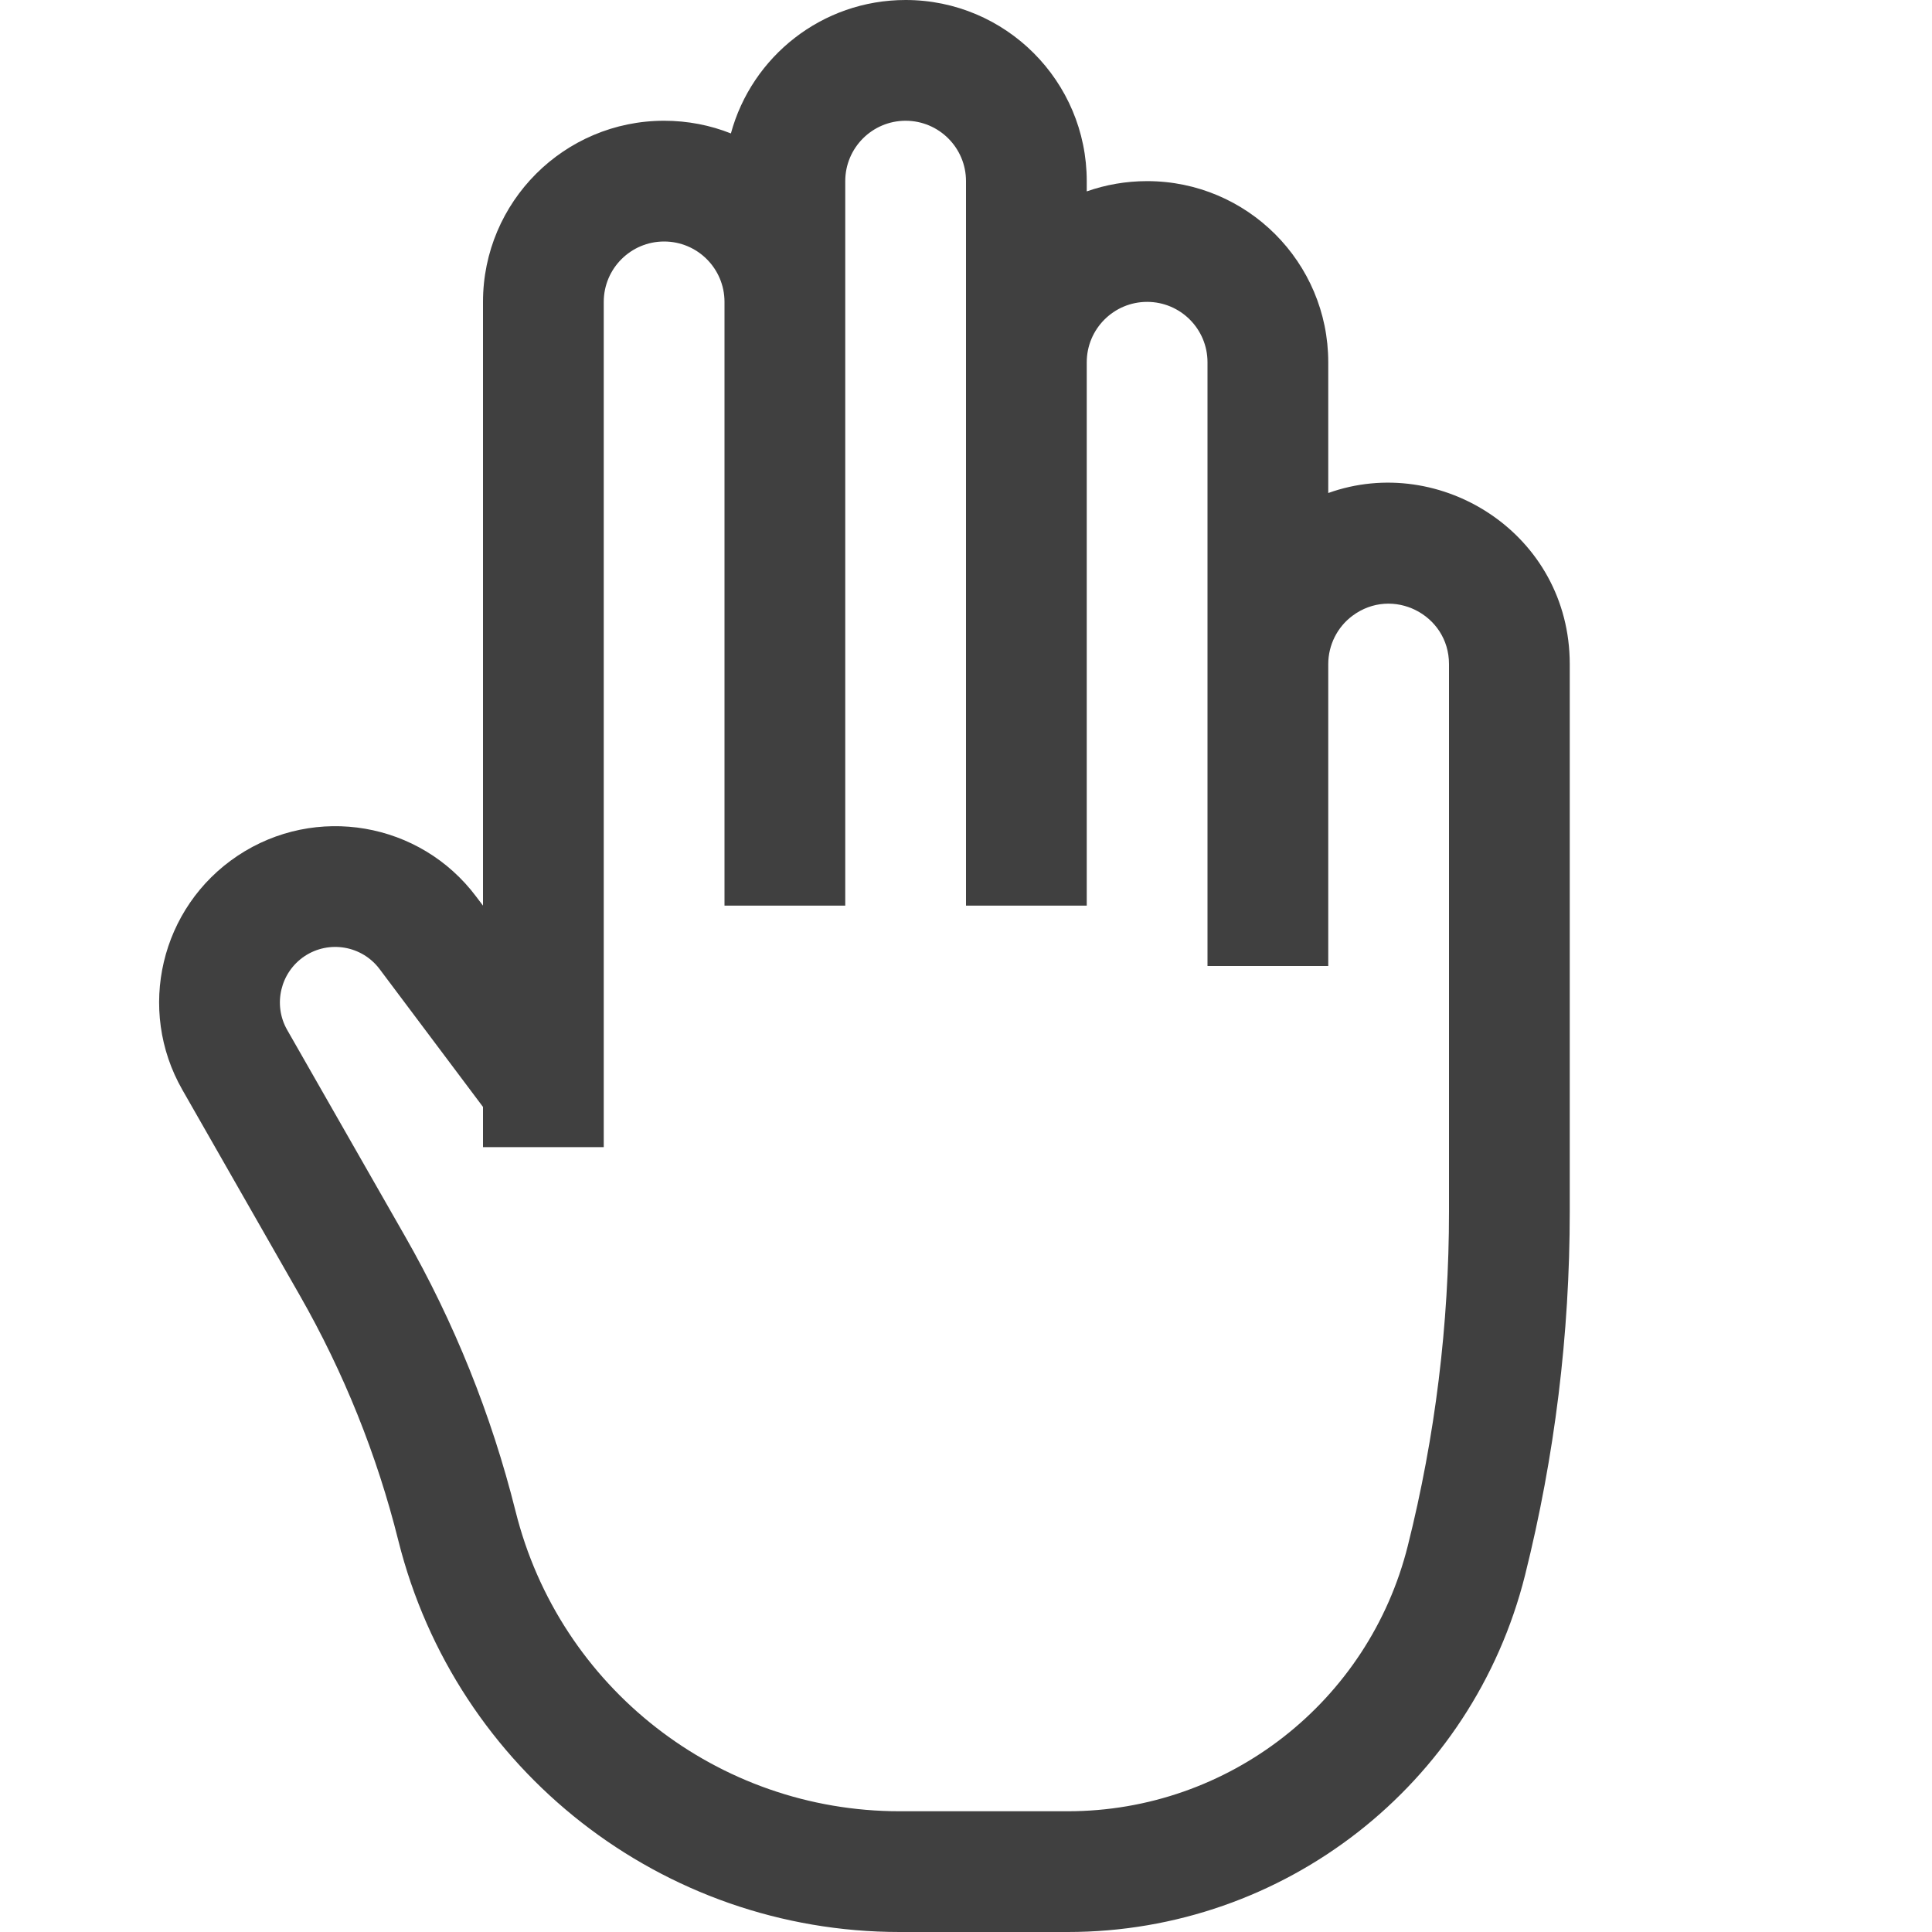 <svg width="16" height="16" viewBox="0 0 16 16" fill="none" xmlns="http://www.w3.org/2000/svg">
<path fill-rule="evenodd" clip-rule="evenodd" d="M6.053 1.105C6.226 0.468 6.808 0 7.5 0C8.328 0 9 0.672 9 1.5V1.585C9.156 1.53 9.325 1.5 9.5 1.5C10.328 1.5 11 2.172 11 3V4.083C11.93 3.749 13 4.423 13 5.5V10.034C13 11.049 12.876 12.059 12.63 13.044C12.195 14.781 10.634 16 8.843 16H7.45C5.487 16 3.776 14.664 3.299 12.759C3.122 12.049 2.847 11.366 2.484 10.73L1.51 9.025C1.13 8.36 1.329 7.513 1.968 7.087C2.612 6.658 3.48 6.806 3.944 7.426L4 7.5V2.5C4 1.672 4.672 1 5.5 1C5.695 1 5.882 1.037 6.053 1.105ZM7 7.5H6V2.5C6 2.224 5.776 2 5.5 2C5.224 2 5 2.224 5 2.5V9.5H4V9.167L3.144 8.026C2.998 7.831 2.725 7.784 2.522 7.919C2.322 8.053 2.259 8.32 2.378 8.529L3.352 10.234C3.761 10.949 4.07 11.717 4.27 12.517C4.634 13.976 5.946 15 7.45 15H8.843C10.175 15 11.336 14.093 11.659 12.801C11.886 11.896 12 10.967 12 10.034V5.5C12 5.088 11.53 4.853 11.2 5.1C11.074 5.194 11 5.343 11 5.5V8H10V3C10 2.724 9.776 2.5 9.5 2.5C9.224 2.5 9 2.724 9 3V7.5H8V1.5C8 1.224 7.776 1 7.5 1C7.224 1 7 1.224 7 1.5V7.5Z" fill="#404040"/>
</svg>
